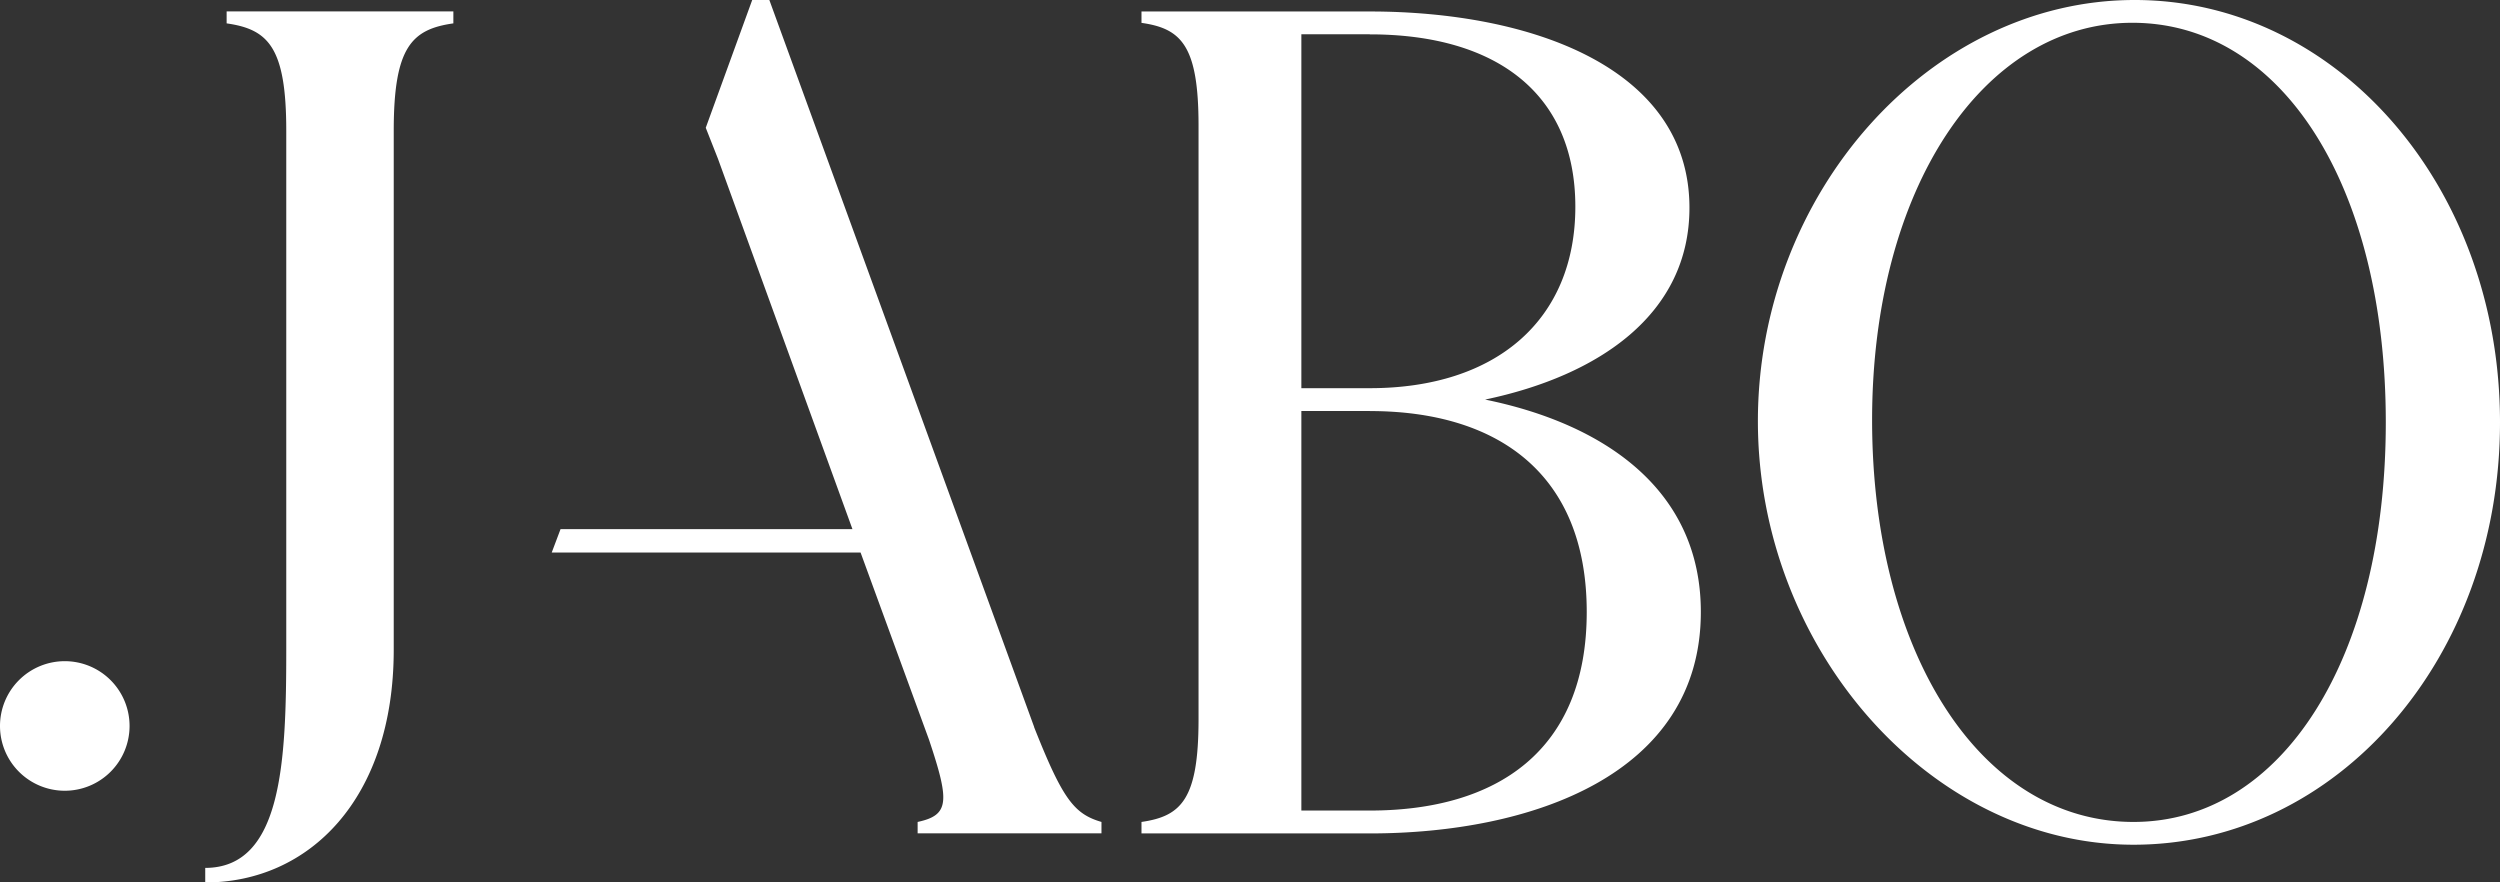 <svg data-name="Laag 1" viewBox="0 0 252.39 89.09" xmlns="http://www.w3.org/2000/svg"><rect x="0" y="0" width="252.39" height="89.09" fill="#333333" stroke="none"/><path d="m75.94 0-4.69 12.9 1.23 3.12 13.58 37.4H56.59l-.89 2.36h31.18l6.91 18.9c2.08 6.22 2.08 7.61-1.15 8.3v1.15h18.56v-1.15c-2.77-.81-3.92-2.3-6.8-9.57h.01L77.67 0h-1.73zm139.57 0c-20.75 0-38.04 19.58-38.04 42.52 0 22.94 17.4 42.76 37.92 42.76 20.52 0 37-18.79 37-42.64S235.91 0 215.51 0zM22.88 1.15v1.21c4.21.6 6.02 2.41 6.02 10.84v52.4c0 11.315-.419 22.01-8.18 22.02v1.47c10.48 0 19.03-8.43 19.03-23.49V13.2c0-8.43 1.8-10.24 6.02-10.84V1.15H22.88zm92.36.01v1.15c4.03.57 5.76 2.3 5.76 10.37v59.93c0 8.07-1.73 9.79-5.76 10.37v1.16h23.05c16.25 0 33.42-5.88 33.42-22.36 0-12.45-9.91-19.02-21.78-21.44 11.53-2.42 20.63-8.64 20.63-19.36 0-14.17-16.02-19.82-32.27-19.82h-23.05zM215.28 2.3c15.1 0 25.58 16.48 25.58 40.34 0 23.86-10.49 40.34-25.47 40.34-15.56 0-26.39-17.29-26.39-40.57S200.18 2.3 215.28 2.3zm-83.9 1.16h6.91v.01c12.799 0 20.75 6 20.75 17.4 0 11.4-7.96 18.32-20.75 18.32h-6.91V3.46zm0 38.03h6.91v.01c12.799 0 21.9 6.22 21.9 20.28 0 14.06-9.111 20.05-21.9 20.05h-6.91V41.49zM6.54 66.75A6.54 6.54 0 0 0 0 73.29a6.54 6.54 0 0 0 6.54 6.54 6.54 6.54 0 0 0 6.54-6.54 6.54 6.54 0 0 0-6.54-6.54z" style="fill:#fff;stroke-width:0"/></svg>